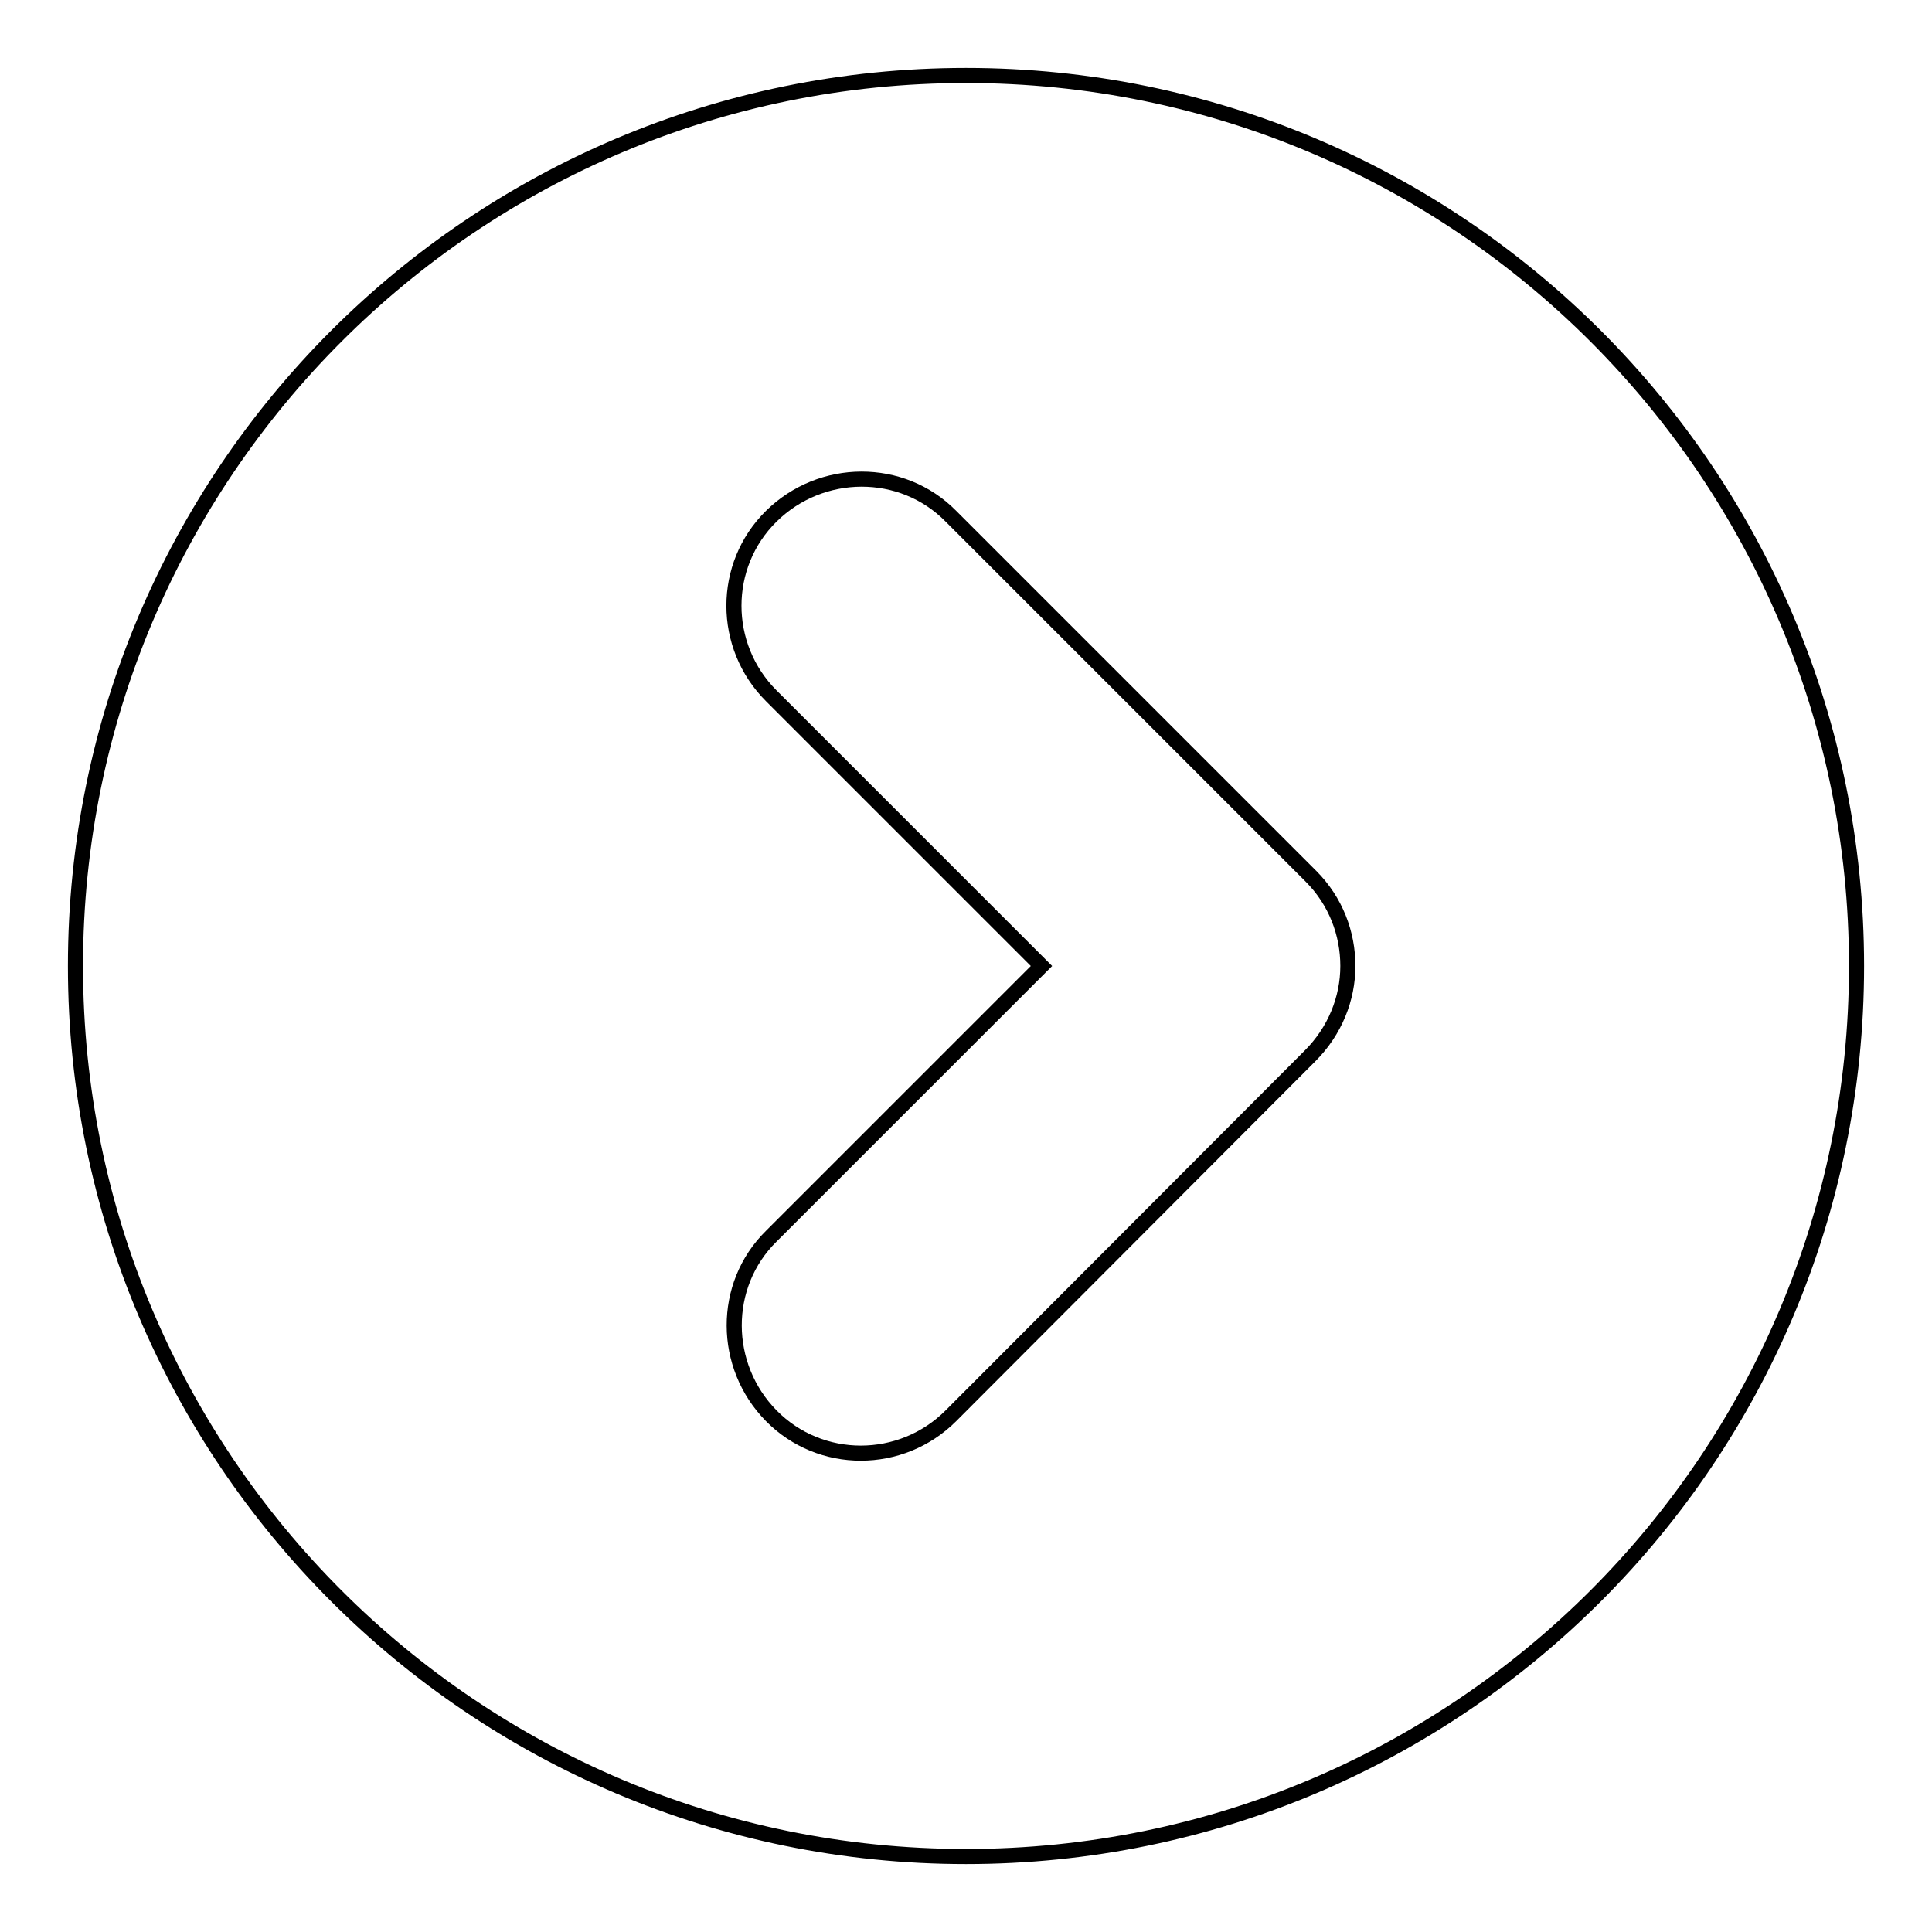 <?xml version="1.0" encoding="utf-8"?>
<!-- Svg Vector Icons : http://www.onlinewebfonts.com/icon -->
<!DOCTYPE svg PUBLIC "-//W3C//DTD SVG 1.1//EN" "http://www.w3.org/Graphics/SVG/1.1/DTD/svg11.dtd">
<svg version="1.1" xmlns="http://www.w3.org/2000/svg" xmlns:xlink="http://www.w3.org/1999/xlink" x="0px" y="0px" viewBox="0 0 256 256" enable-background="new 0 0 256 256" xml:space="preserve">
<g><g><path stroke-width="2" fill-opacity="0" stroke="#000000"  d="M128,10C62.8,10,10,62.8,10,128c0,65.2,52.8,118,118,118c65.2,0,118-52.8,118-118C246,62.8,193.2,10,128,10z M173.6,139.9L126,187.6c-6.6,6.6-17.3,6.6-23.8,0s-6.6-17.3,0-23.8l35.8-35.8l-35.8-35.8c-6.6-6.6-6.6-17.3,0-23.8s17.3-6.6,23.8,0l47.7,47.7c3.3,3.3,4.9,7.6,4.9,11.9S176.9,136.6,173.6,139.9z"/></g></g>
</svg>
